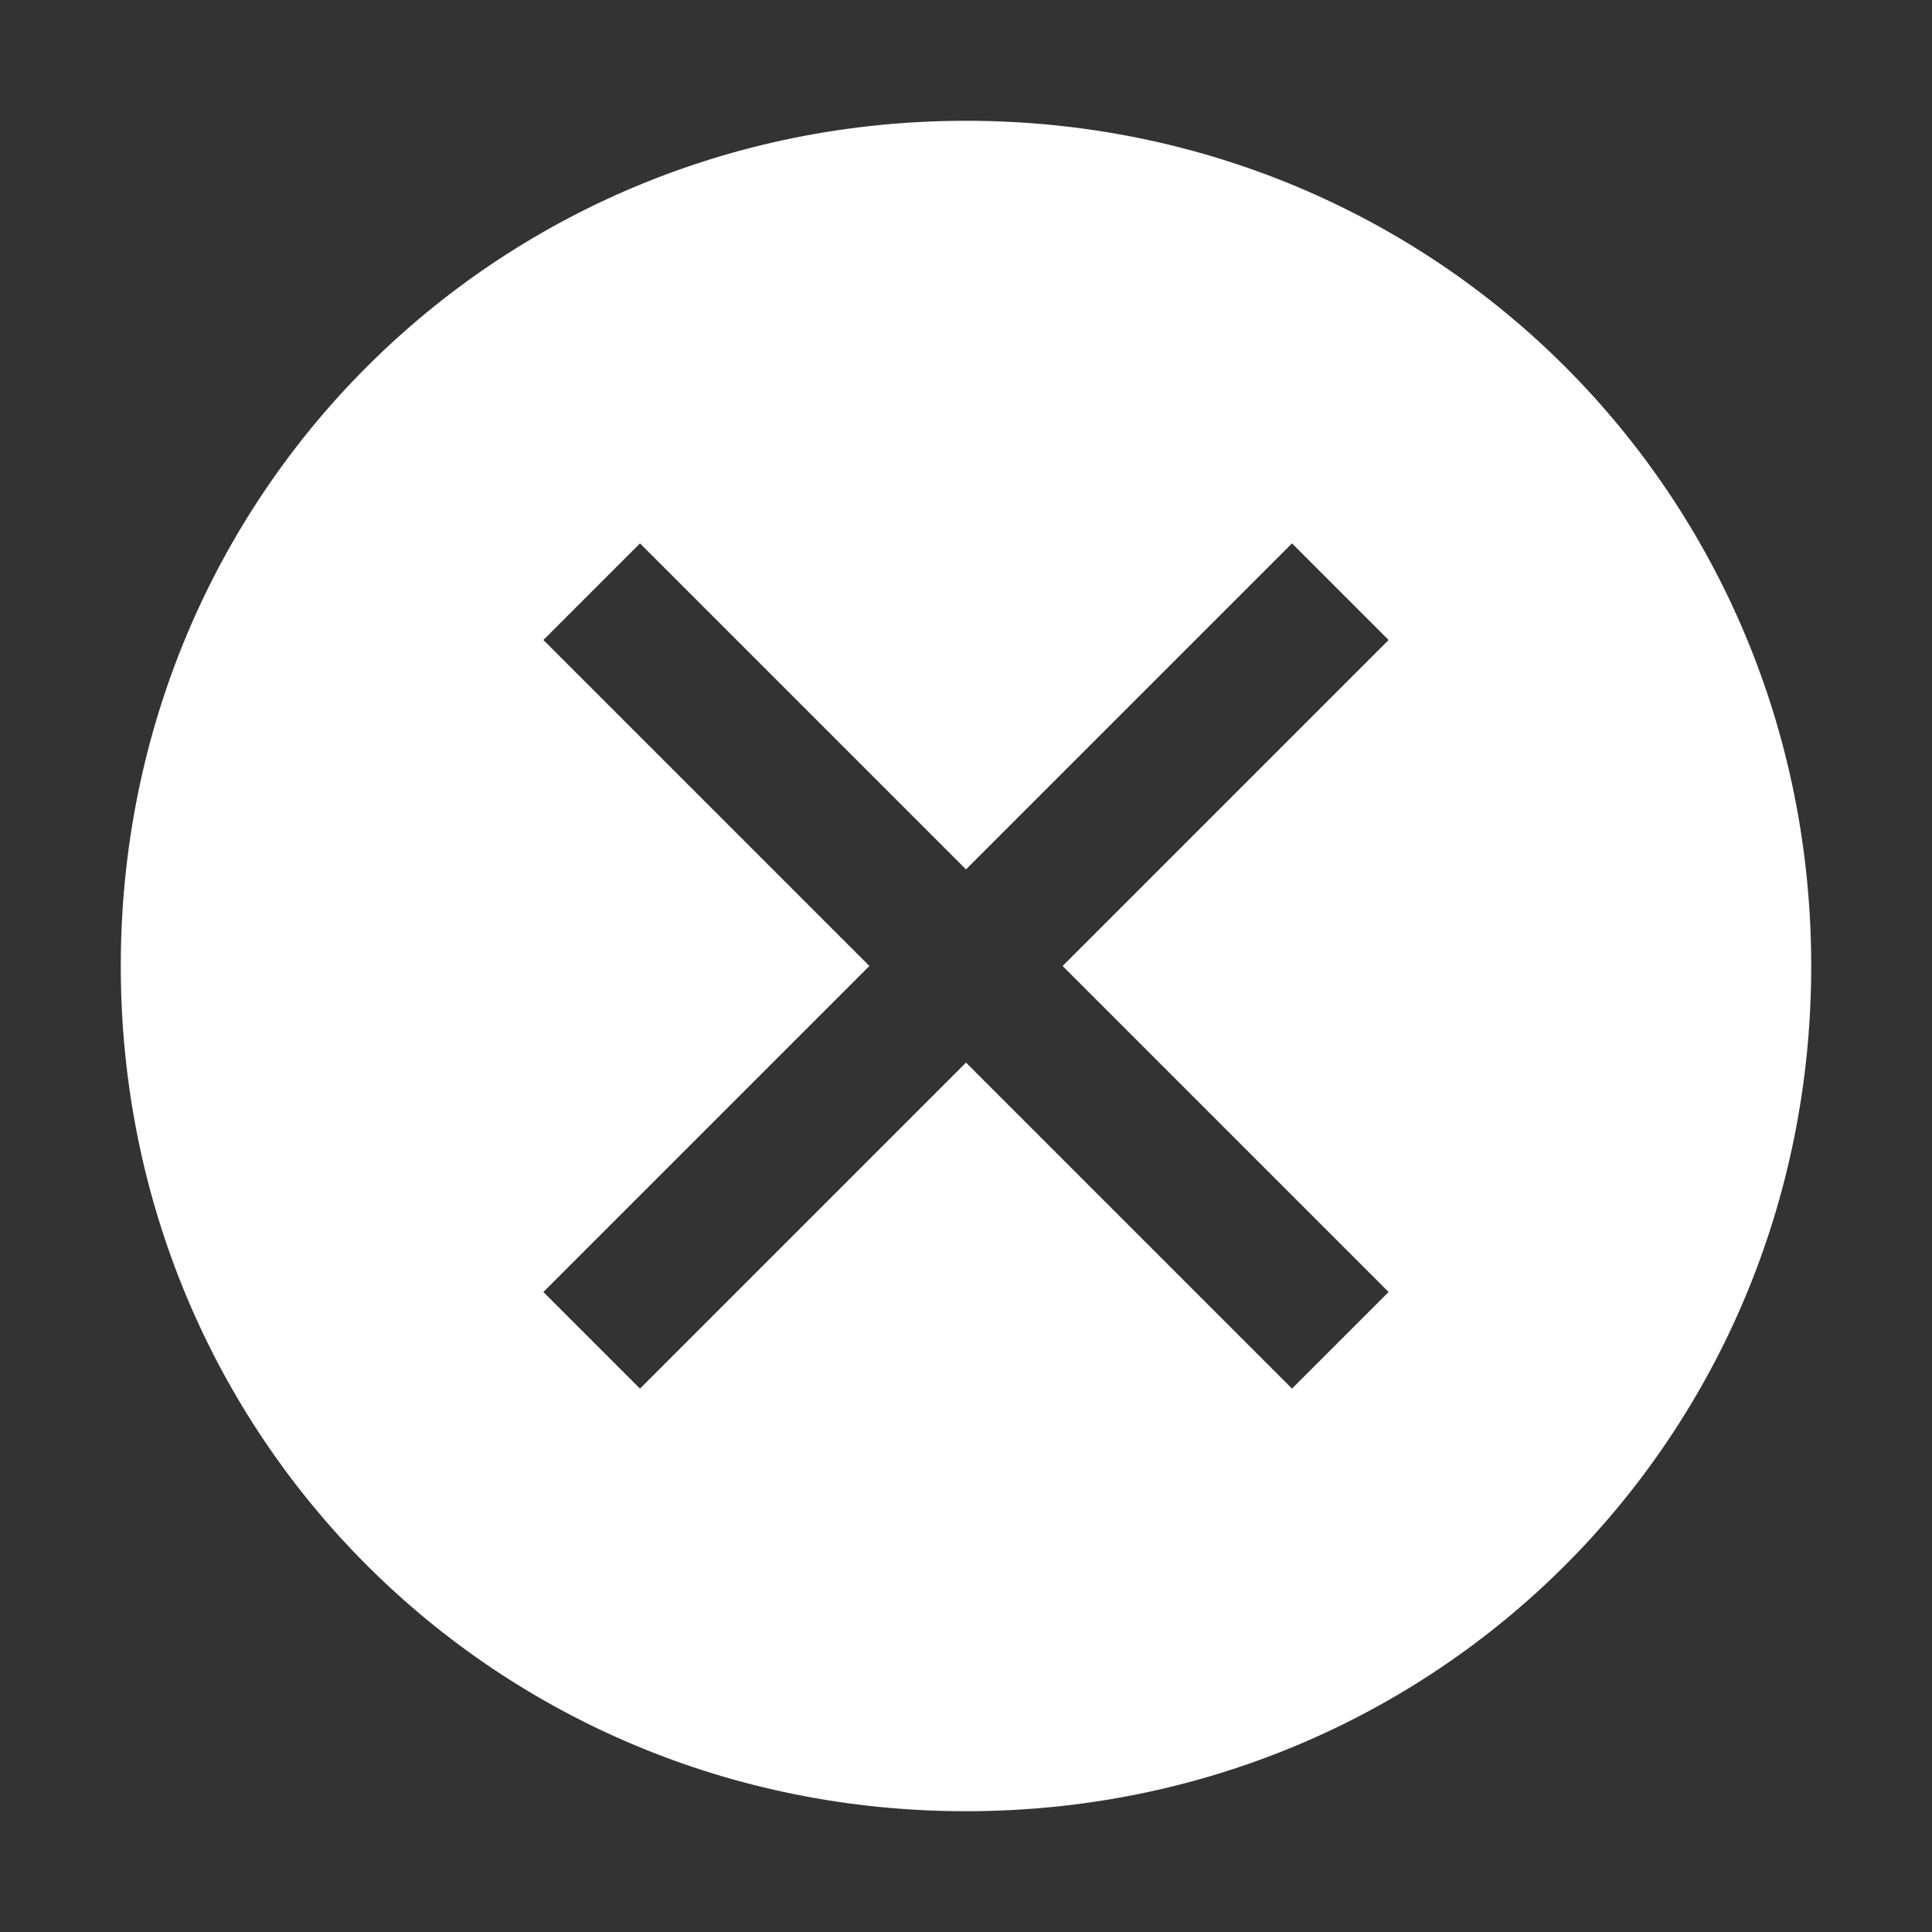 <svg width="35" height="35" viewBox="0 0 35 35" fill="none" xmlns="http://www.w3.org/2000/svg">
<rect x="0" y="0" width="35" height="35" fill="#333333" stroke="none"/>
<path d="M17.5 2.188C8.969 2.188 2.188 8.969 2.188 17.5C2.188 26.031 8.969 32.812 17.5 32.812C26.031 32.812 32.812 26.031 32.812 17.5C32.812 8.969 26.031 2.188 17.5 2.188ZM23.406 25.156L17.5 19.25L11.594 25.156L9.844 23.406L15.75 17.5L9.844 11.594L11.594 9.844L17.5 15.75L23.406 9.844L25.156 11.594L19.25 17.5L25.156 23.406L23.406 25.156Z" fill="white"/>
</svg>
